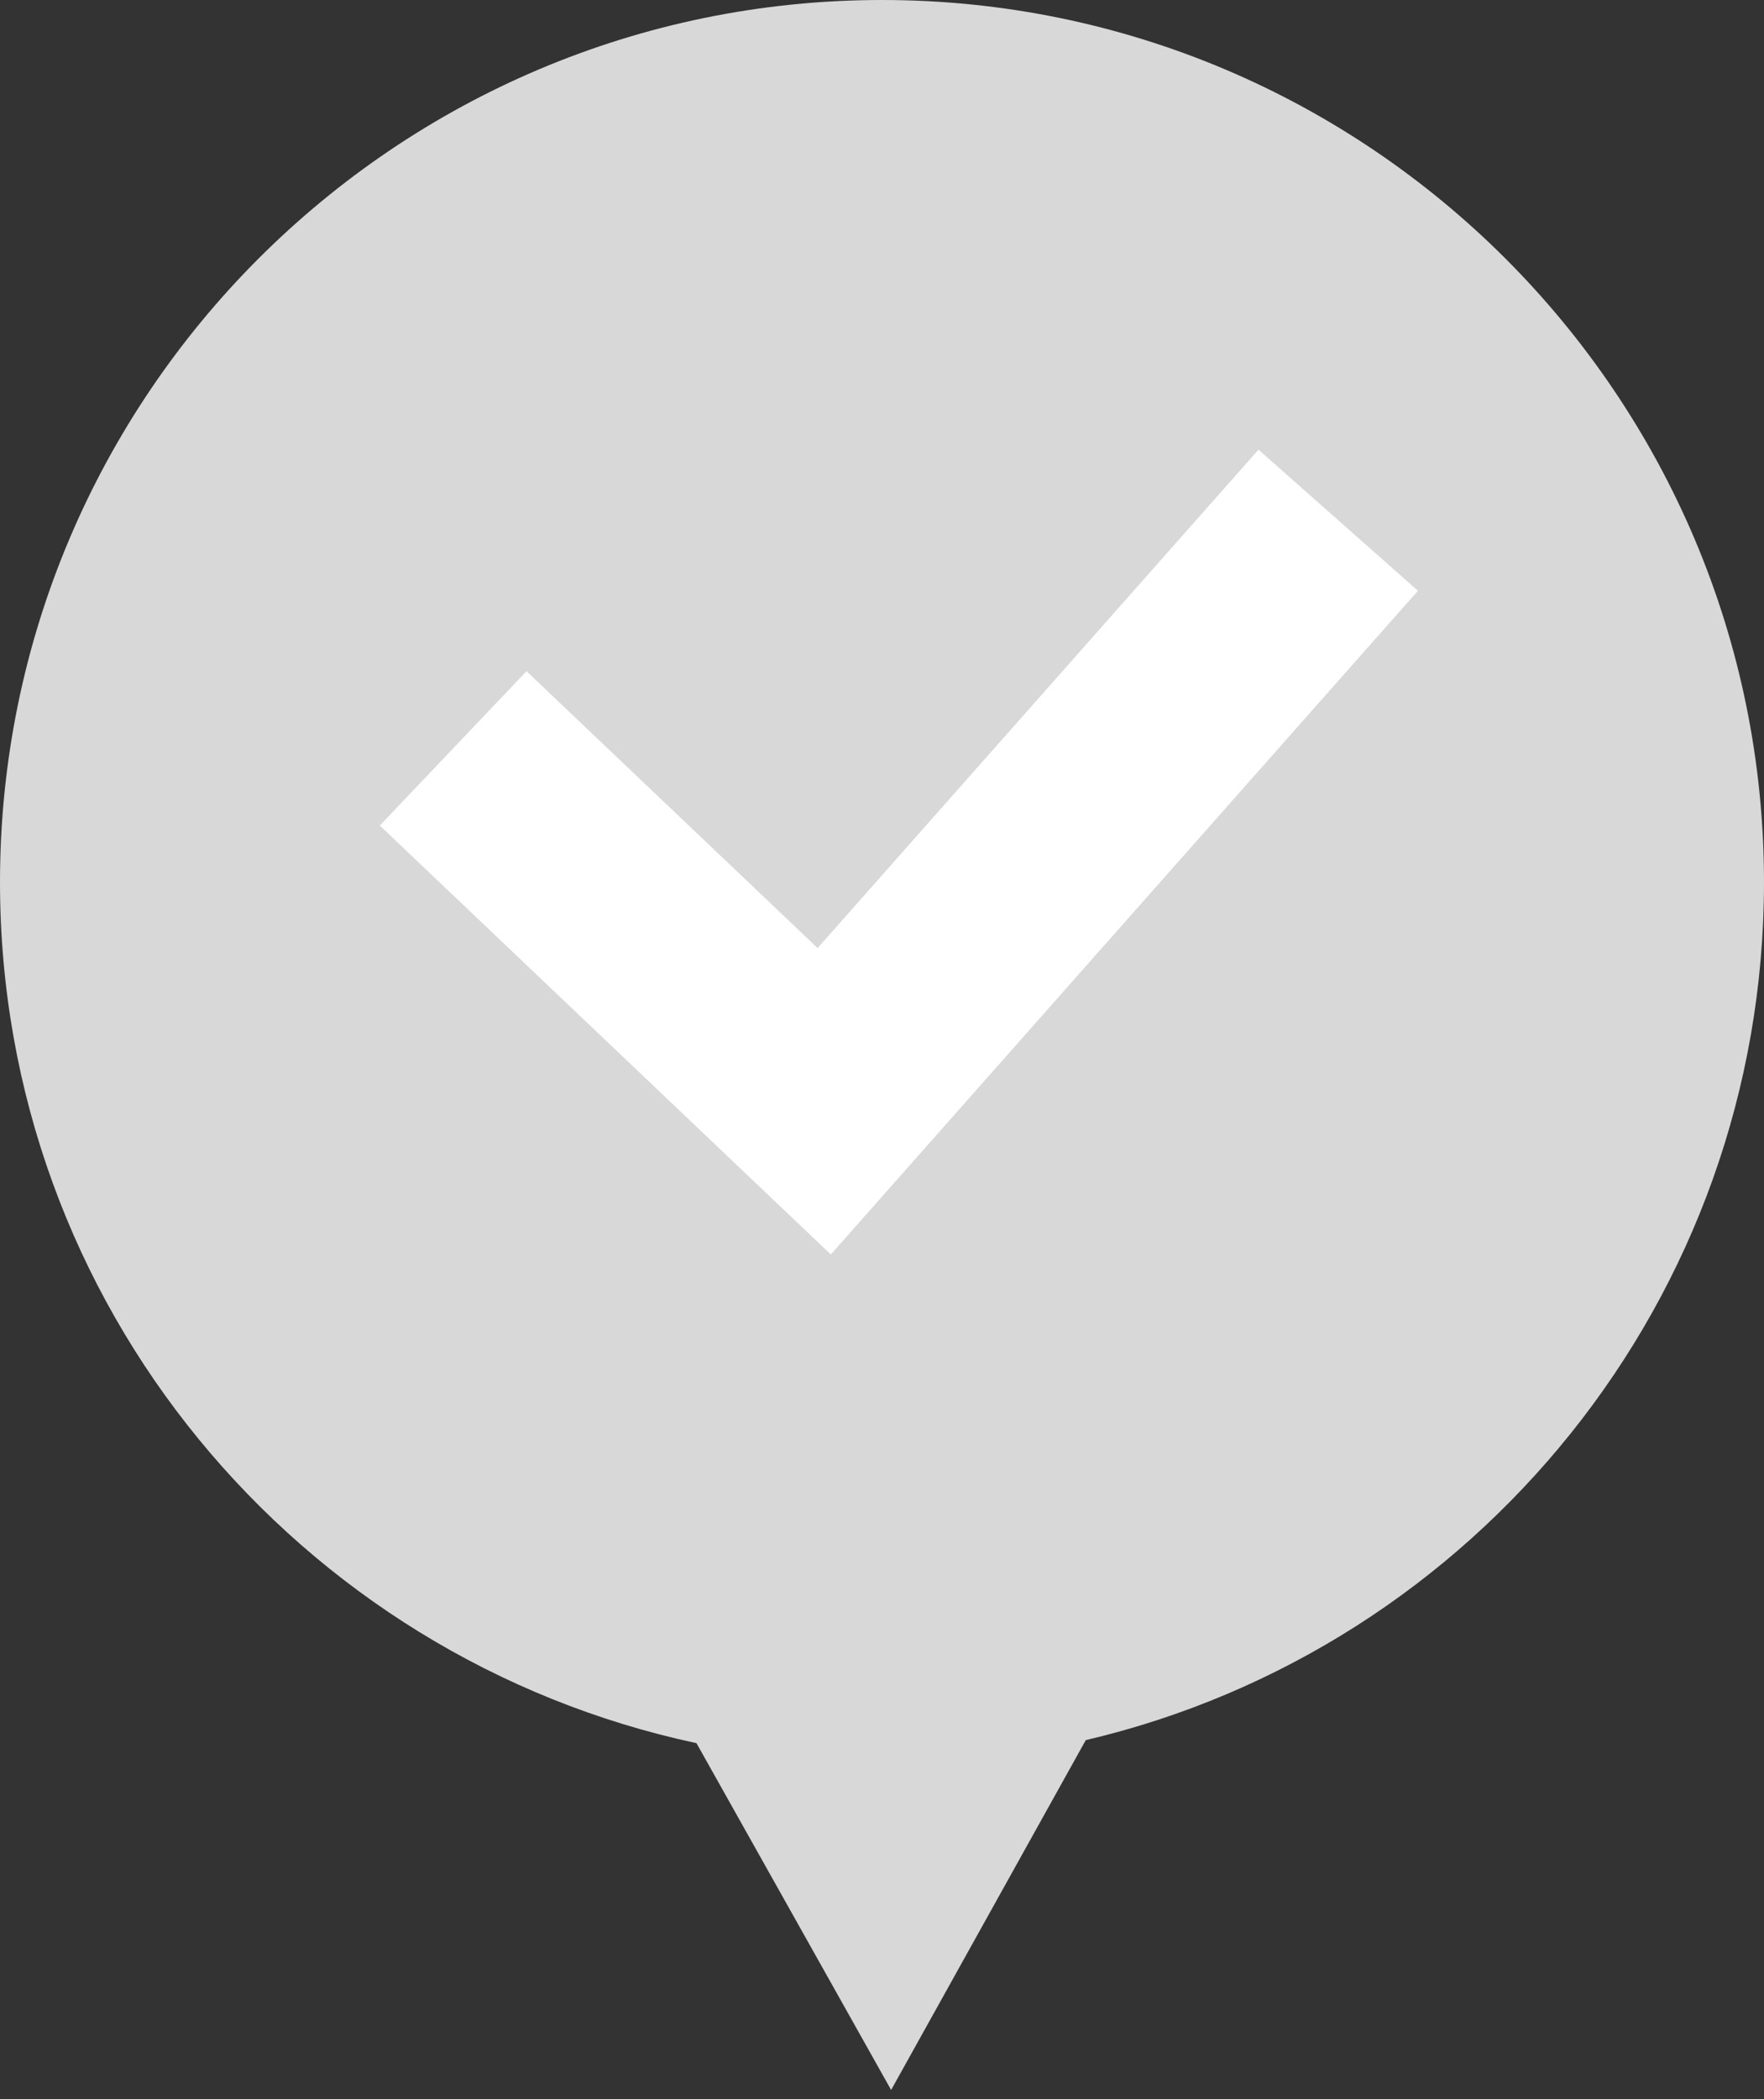 <?xml version="1.0" encoding="UTF-8"?>
<svg width="58px" height="69px" viewBox="0 0 58 69" version="1.1" xmlns="http://www.w3.org/2000/svg" xmlns:xlink="http://www.w3.org/1999/xlink">
    <rect x="0" y="0" width="58" height="69" fill="#333333" stroke="none"/>
    <!-- Generator: Sketch 51.2 (57519) - http://www.bohemiancoding.com/sketch -->
    <title>Artboard</title>
    <desc>Created with Sketch.</desc>
    <defs></defs>
    <g id="Artboard" stroke="none" stroke-width="1" fill="none" fill-rule="evenodd">
        <g id="check-icon">
            <path d="M58,29 C58,13 45,0 29,0 C13,0 0,13 0,29 C0,42.9 9.8,54.5 22.9,57.3 L29.3,68.7 L35.7,57.2 C48.5,54.2 58,42.7 58,29 Z" id="Shape" fill="#D8D8D8" fill-rule="nonzero"></path>
            <polyline id="Shape" stroke="#FFFFFF" stroke-width="7" points="14.9 24.6 27.1 36.2 44 17.1"></polyline>
        </g>
    </g>
</svg>